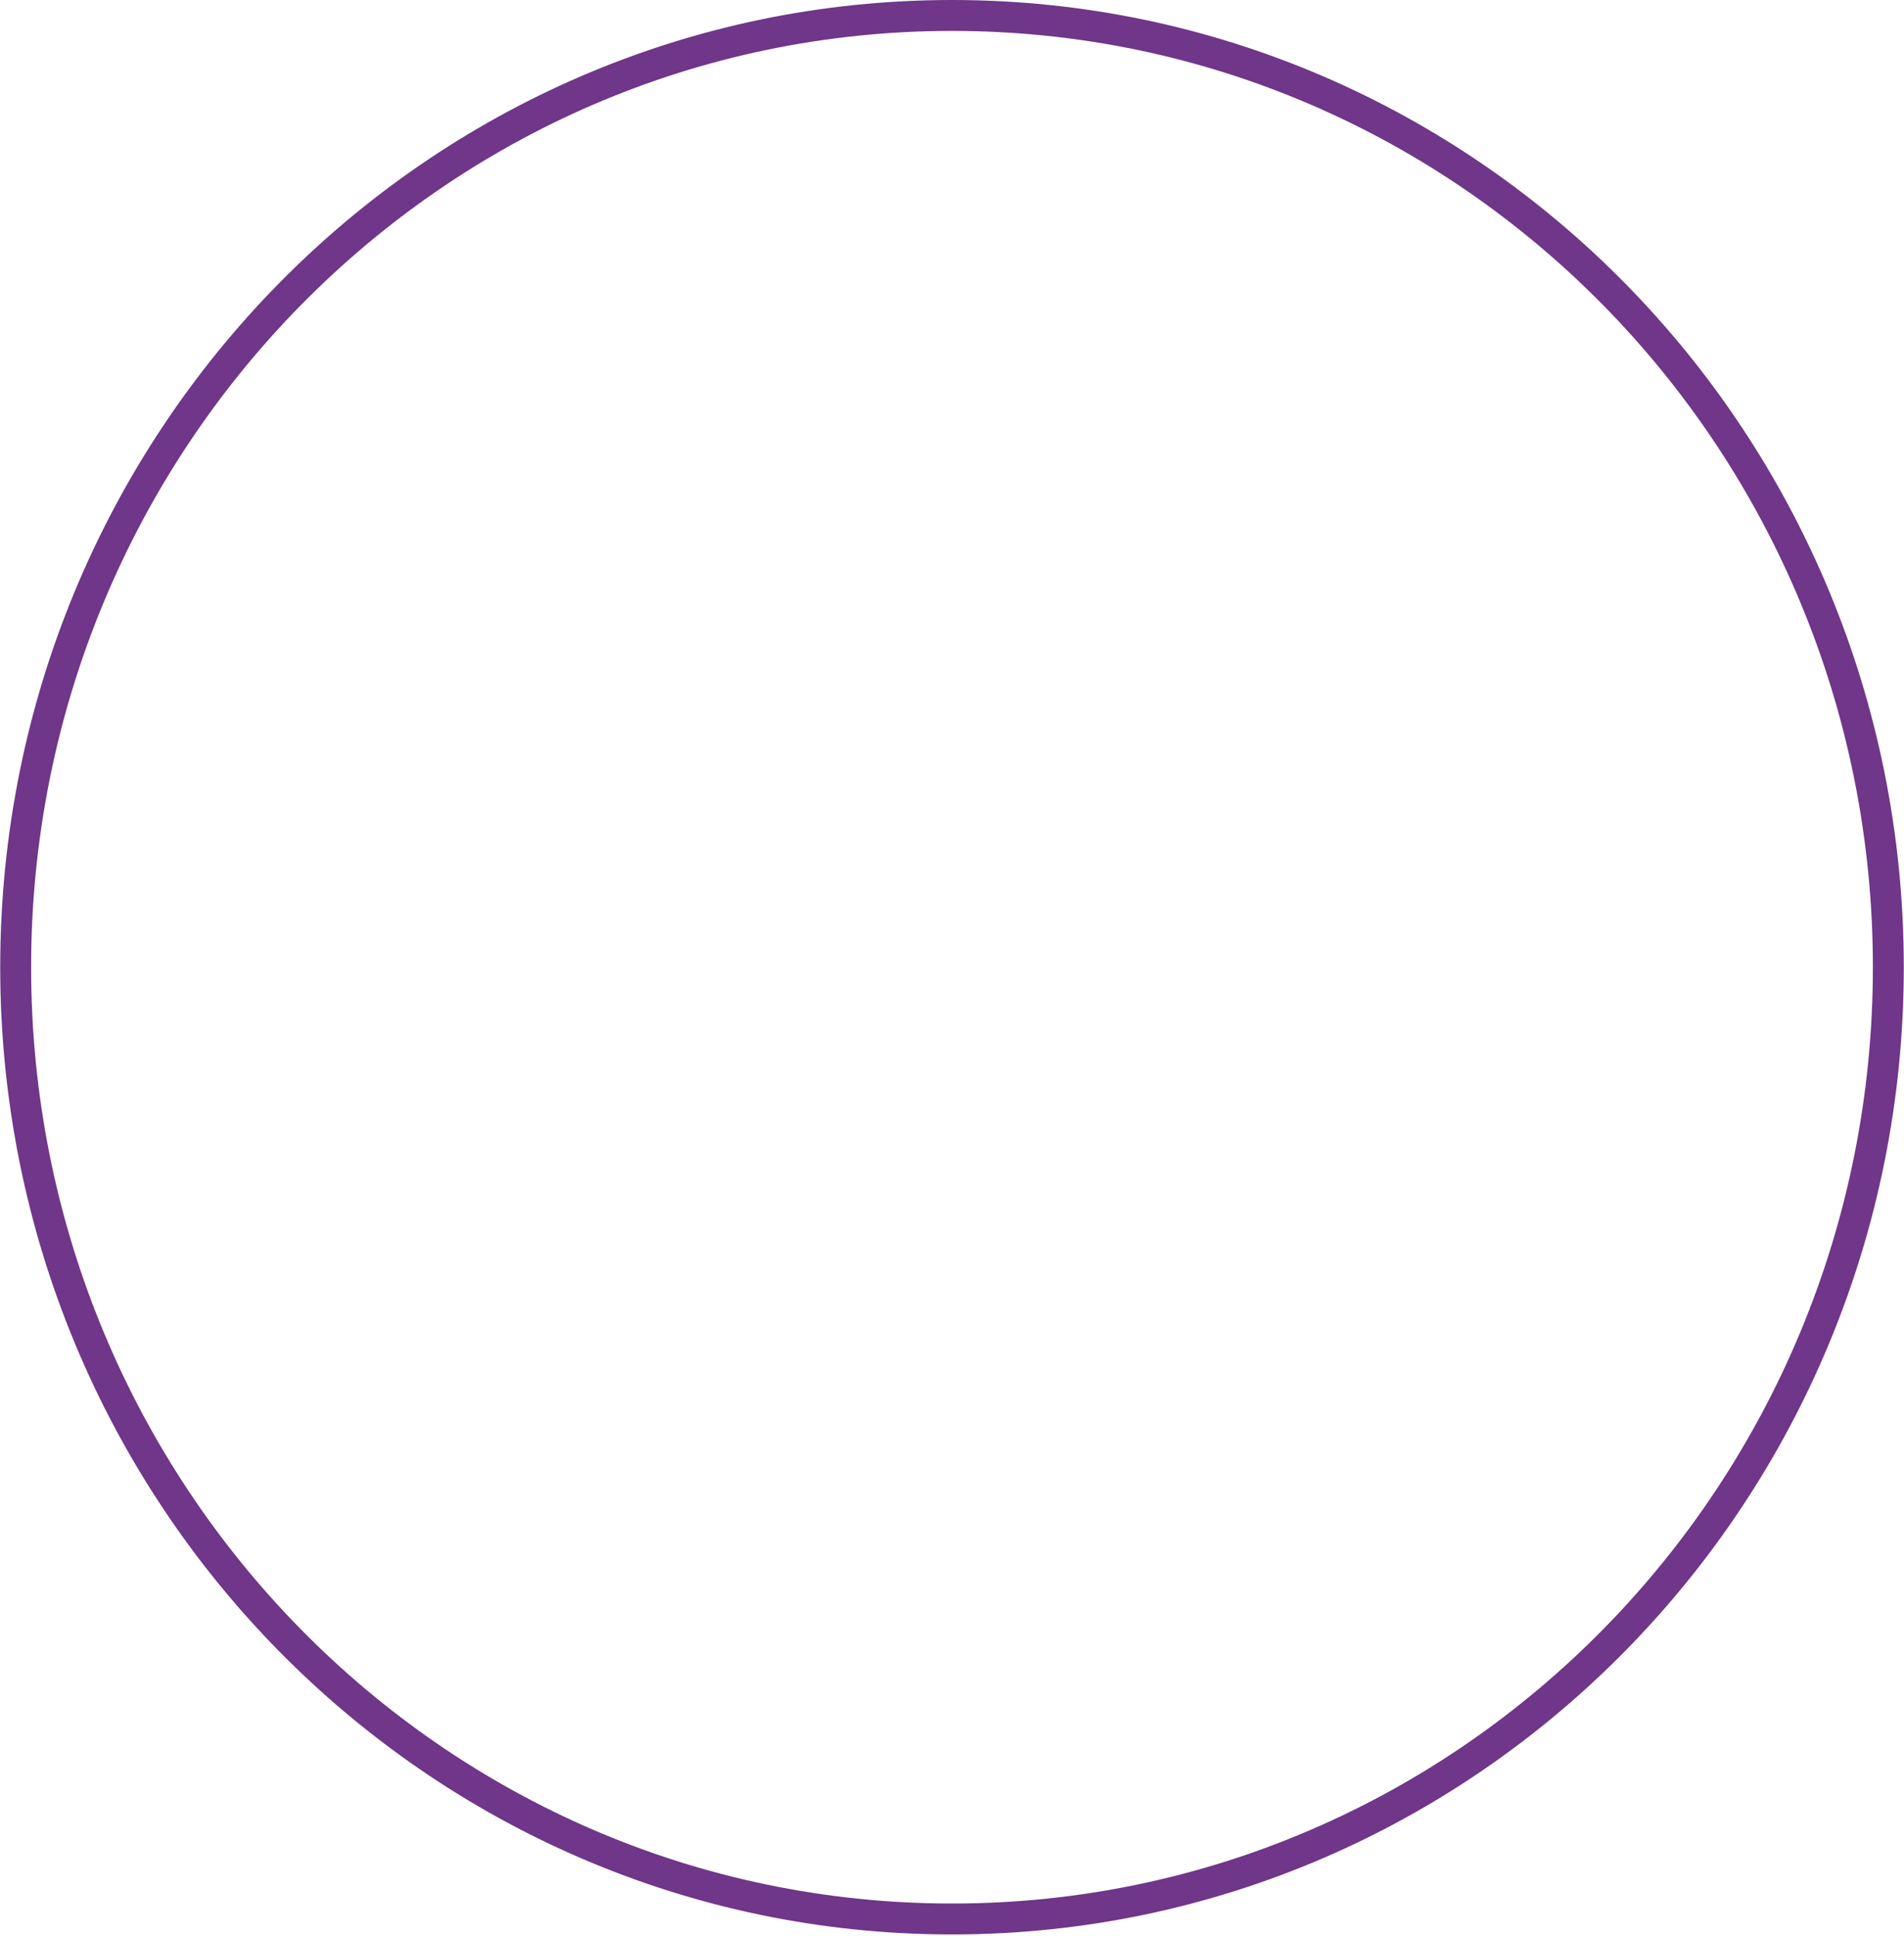 <?xml version="1.0" encoding="UTF-8"?> <svg xmlns="http://www.w3.org/2000/svg" width="308" height="313" viewBox="0 0 308 313" fill="none"> <path d="M154.001 310.3C237.691 310.3 305.466 241.358 305.466 156.4C305.466 71.442 237.691 2.5 154.001 2.5C70.311 2.5 2.535 71.442 2.535 156.4C2.535 241.358 70.311 310.3 154.001 310.3Z" stroke="#6F3689" stroke-width="5"></path> </svg> 